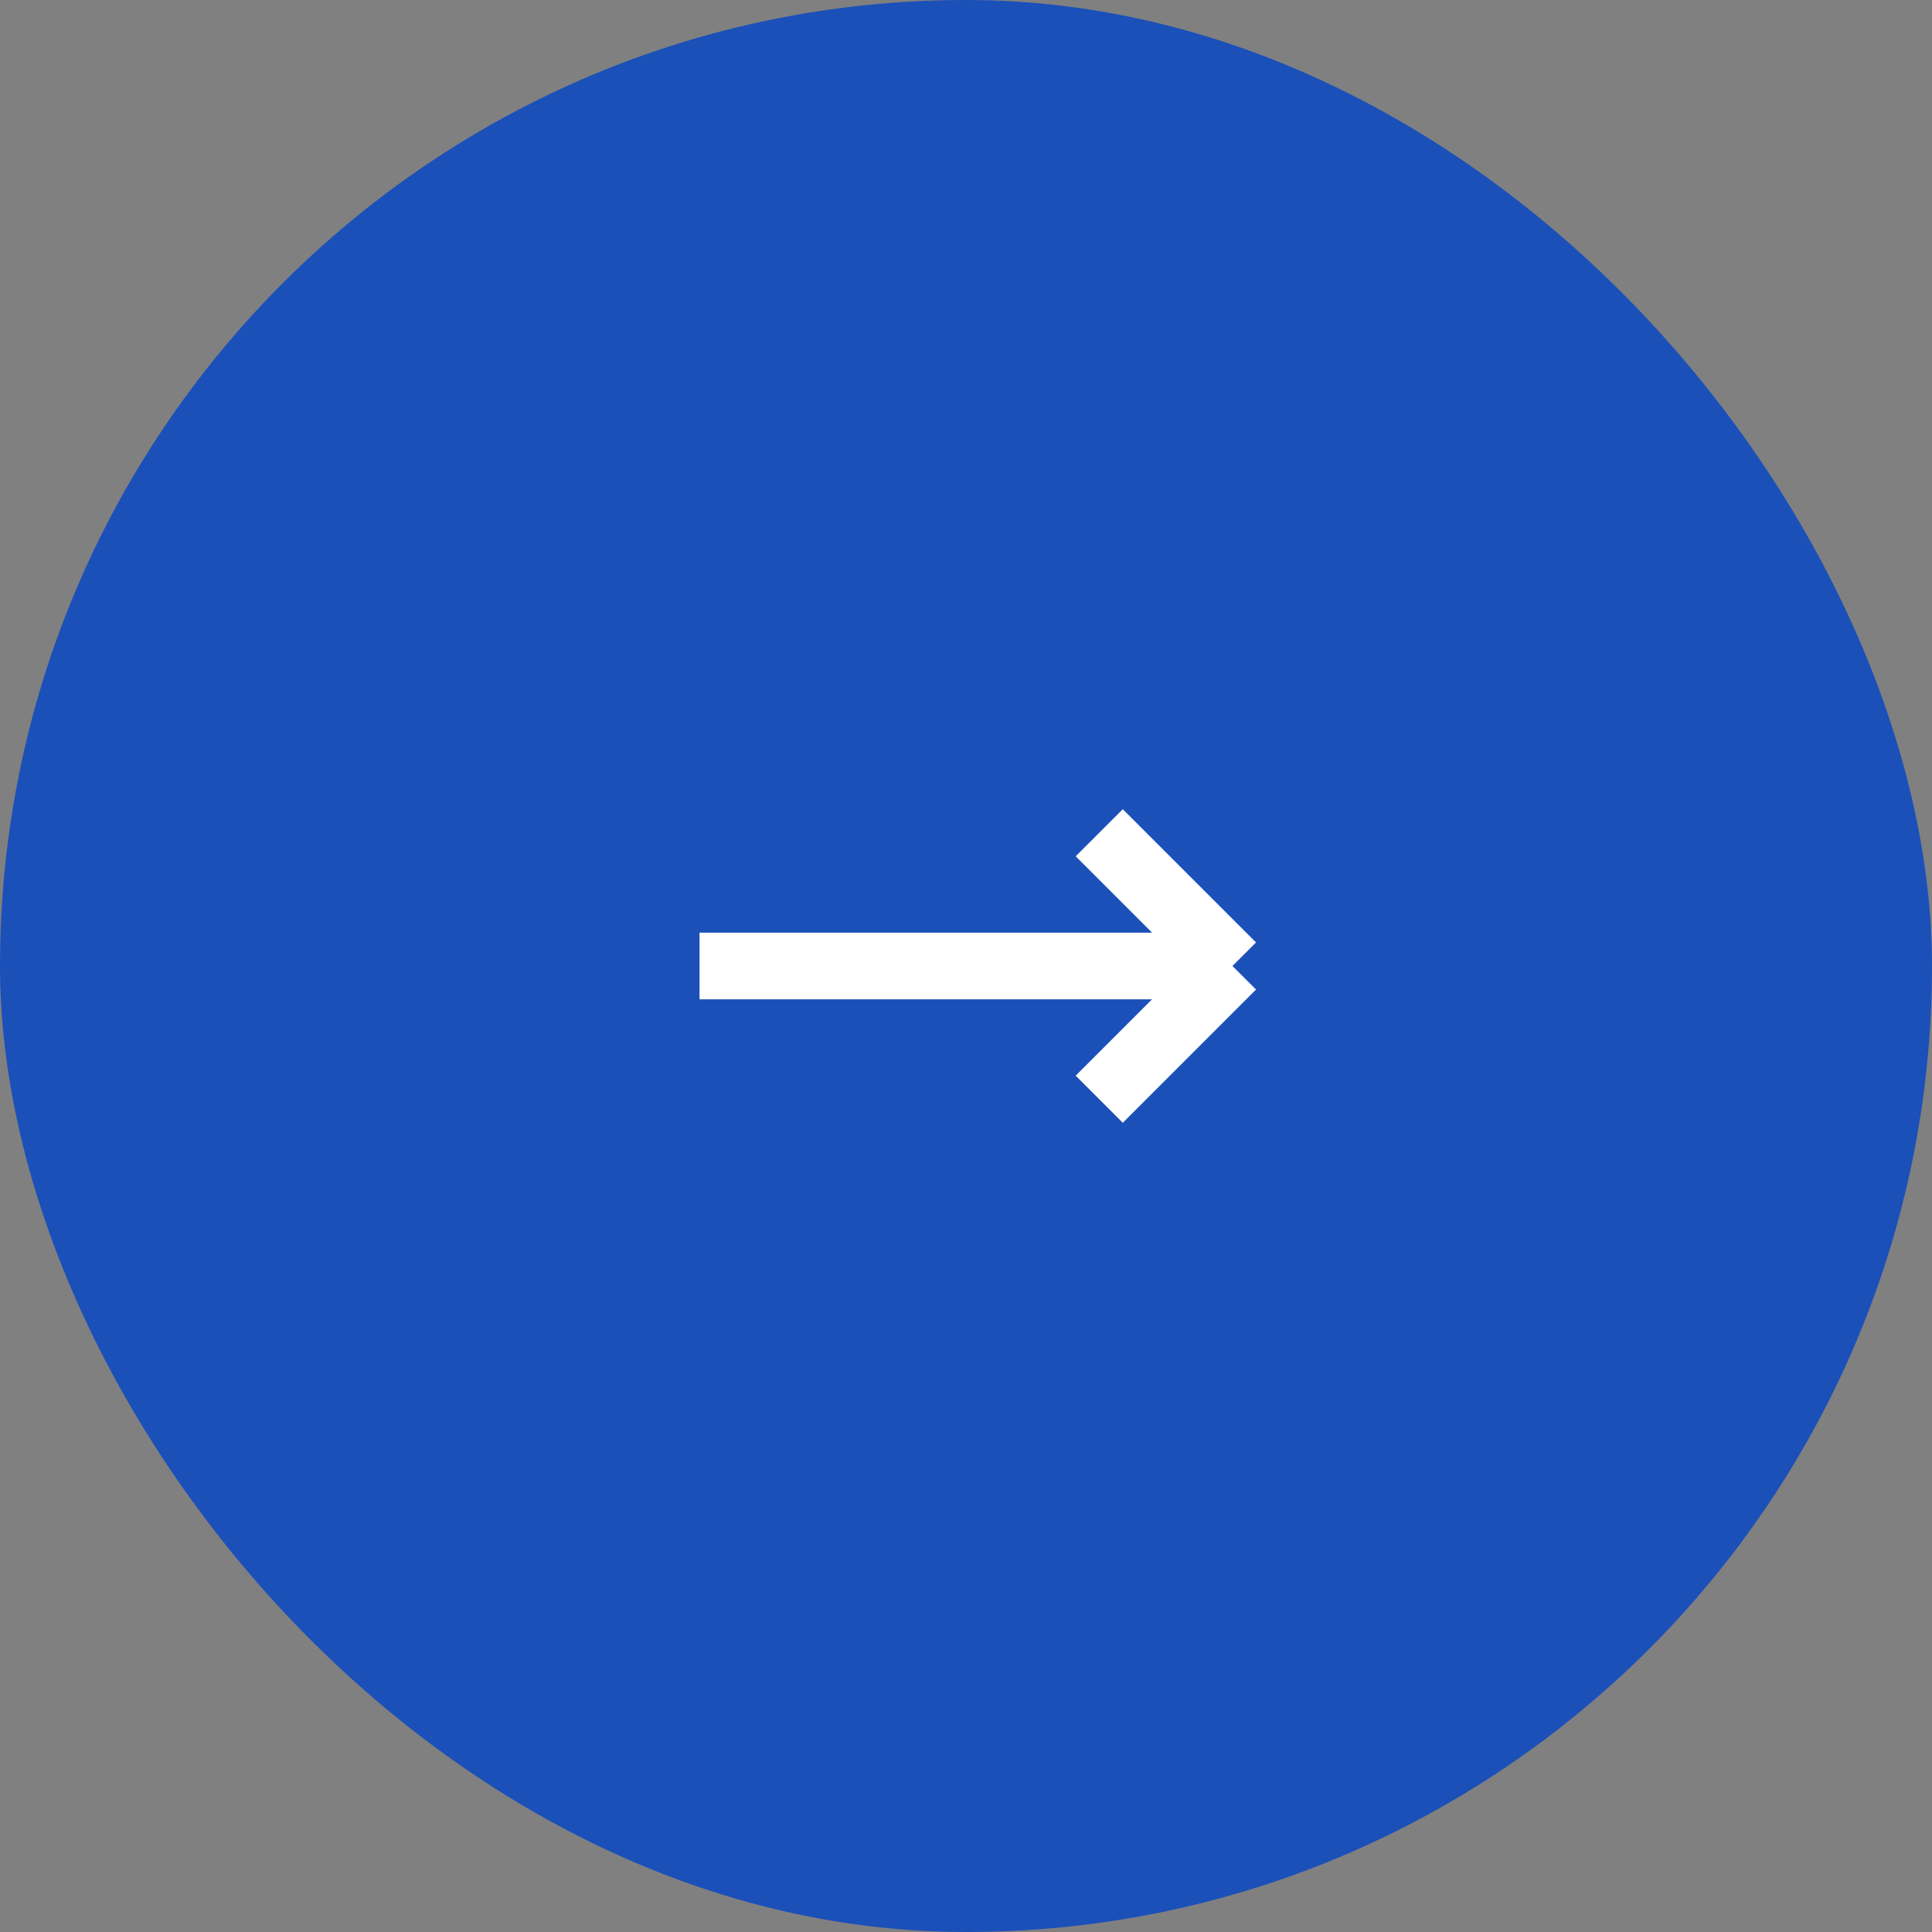 <svg width="29" height="29" viewBox="0 0 29 29" fill="none" xmlns="http://www.w3.org/2000/svg">
<rect x="0" y="0" width="29" height="29" fill="#808080" stroke="none"/>
<rect width="29" height="29" rx="14.5" fill="#1B50B9"/>
<path d="M10.5 14.5H18.5M18.5 14.5L16.5 12.5M18.5 14.5L16.5 16.5" stroke="white"/>
</svg>
